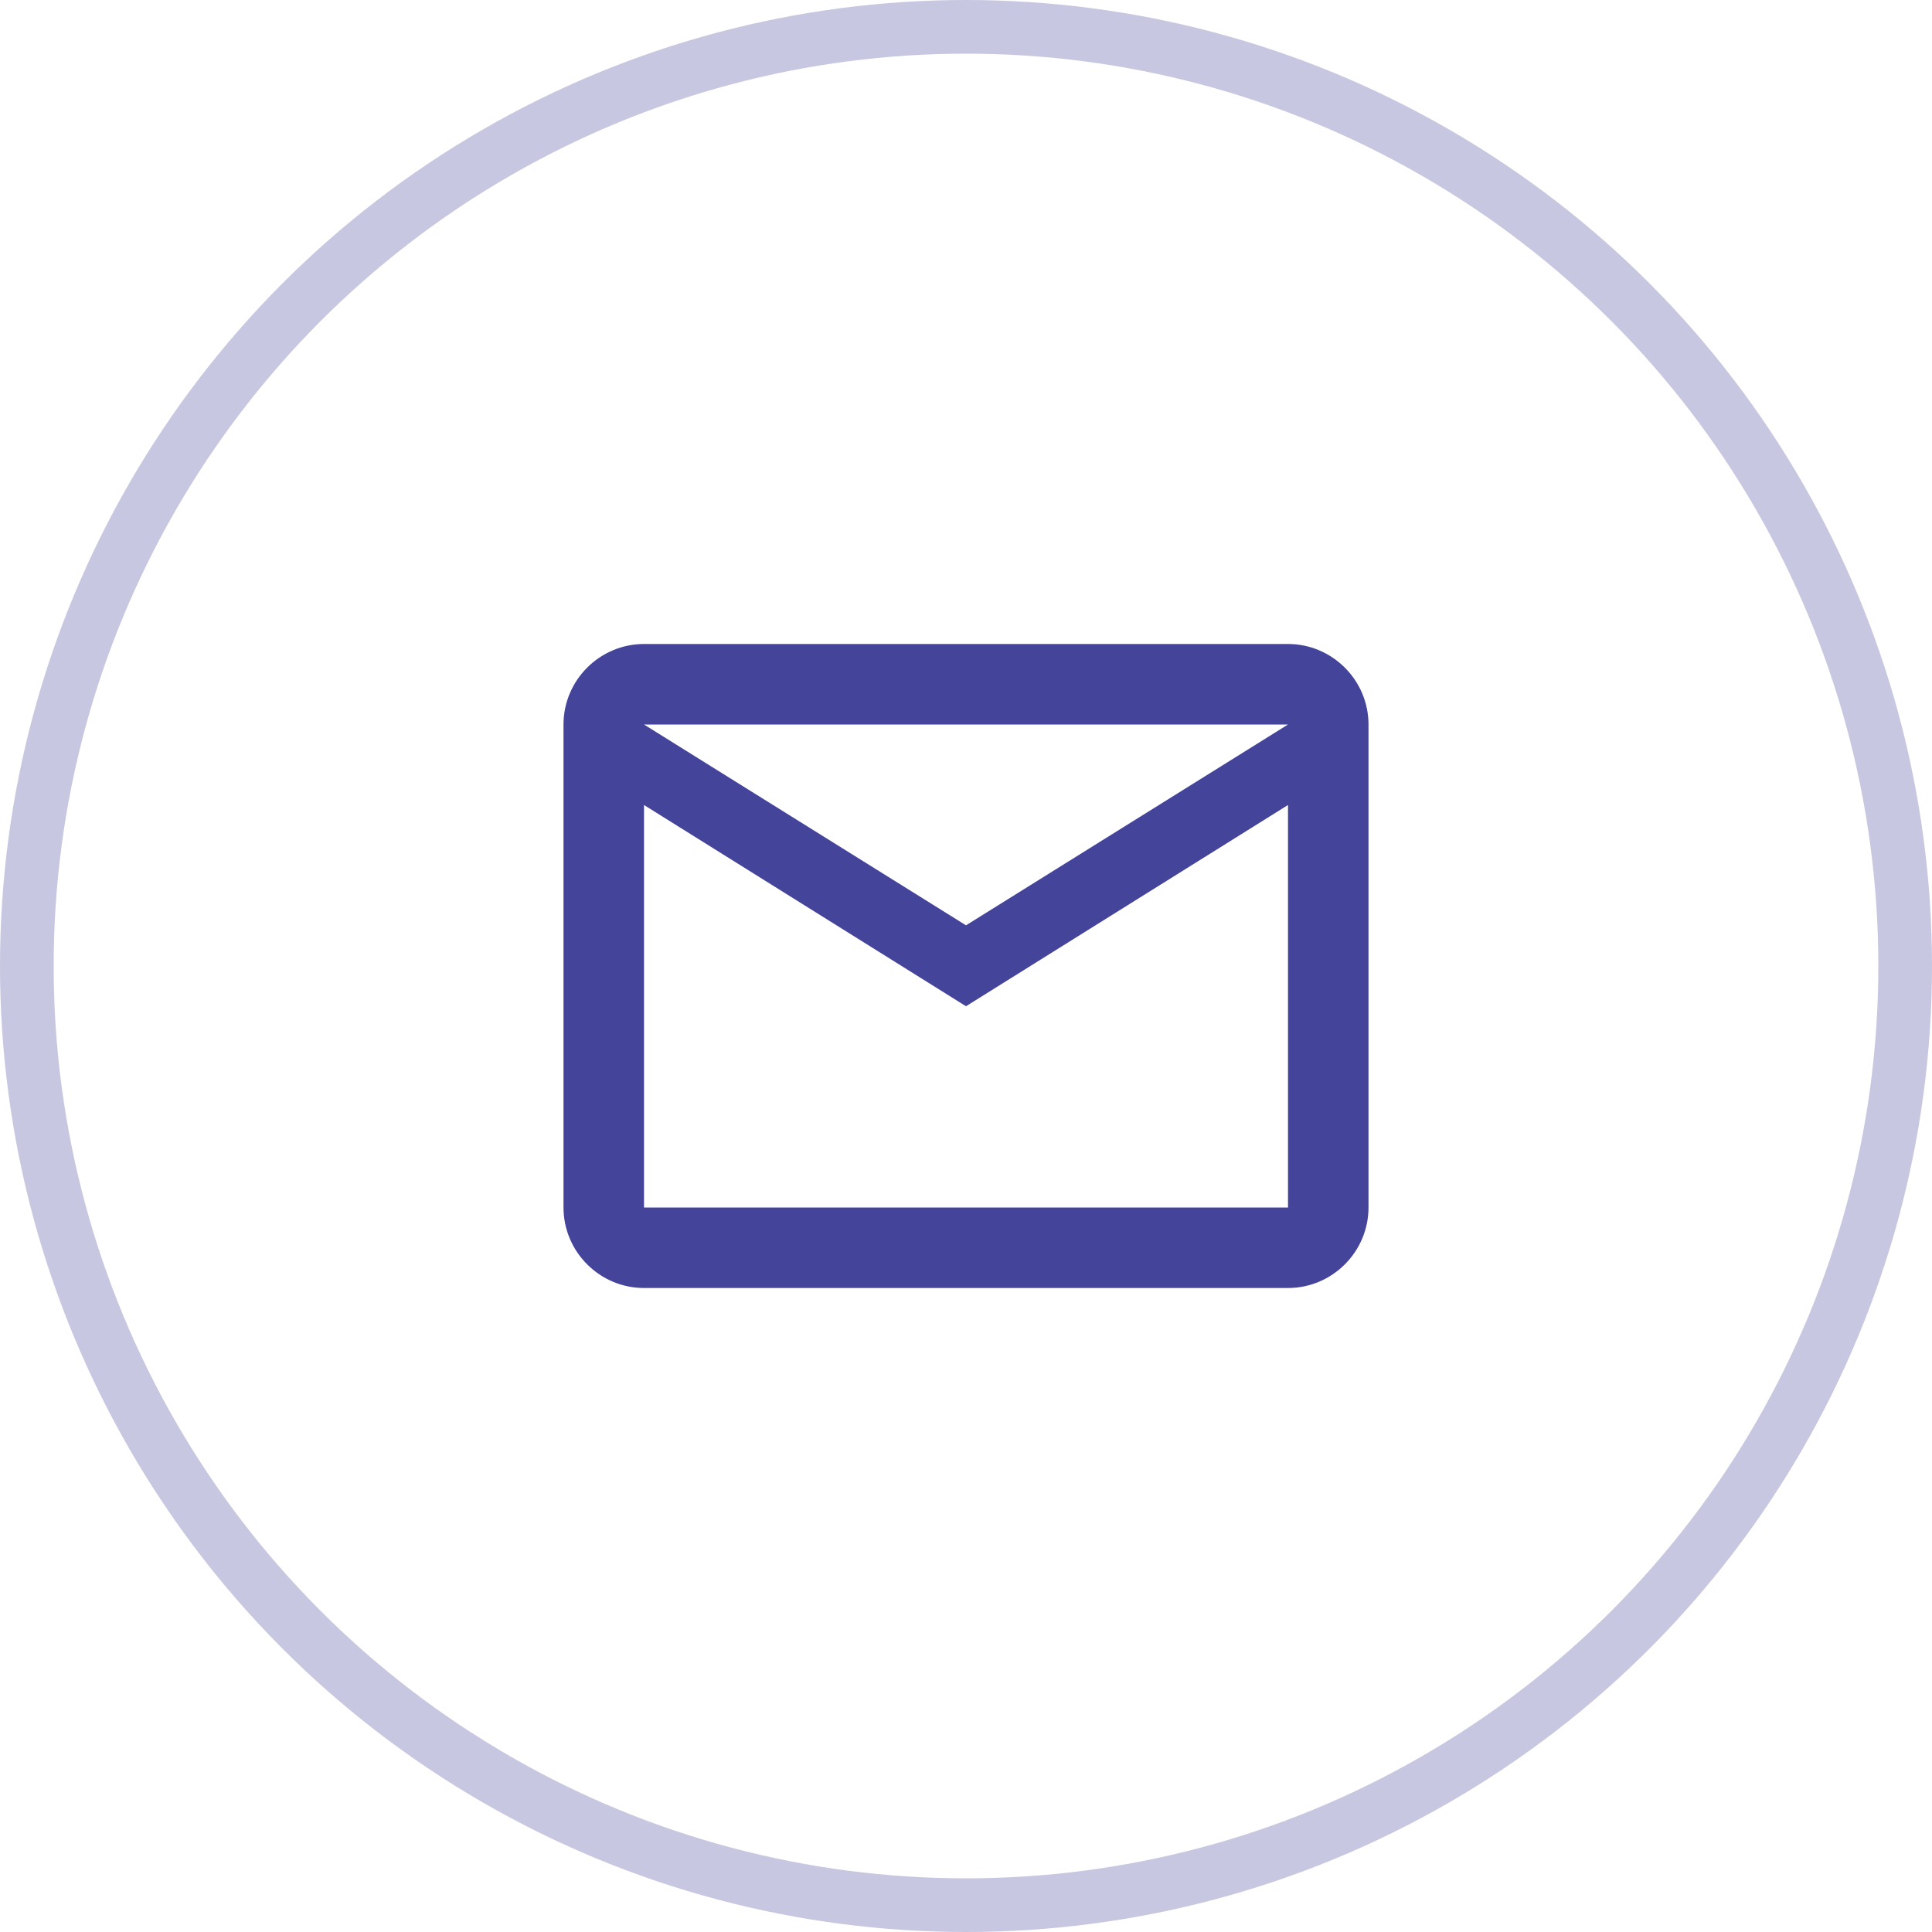 <svg width="36" height="36" viewBox="0 0 36 36" fill="none" xmlns="http://www.w3.org/2000/svg">
<circle cx="18" cy="18" r="17.5" stroke="#44449B" stroke-opacity="0.3"/>
<path d="M25.5 13.5C25.5 12.675 24.825 12 24 12H12C11.175 12 10.5 12.675 10.5 13.5V22.5C10.5 23.325 11.175 24 12 24H24C24.825 24 25.5 23.325 25.5 22.5V13.5ZM24 13.5L18 17.242L12 13.5H24ZM24 22.5H12V15L18 18.75L24 15V22.5Z" fill="#44449B"/>
</svg>
